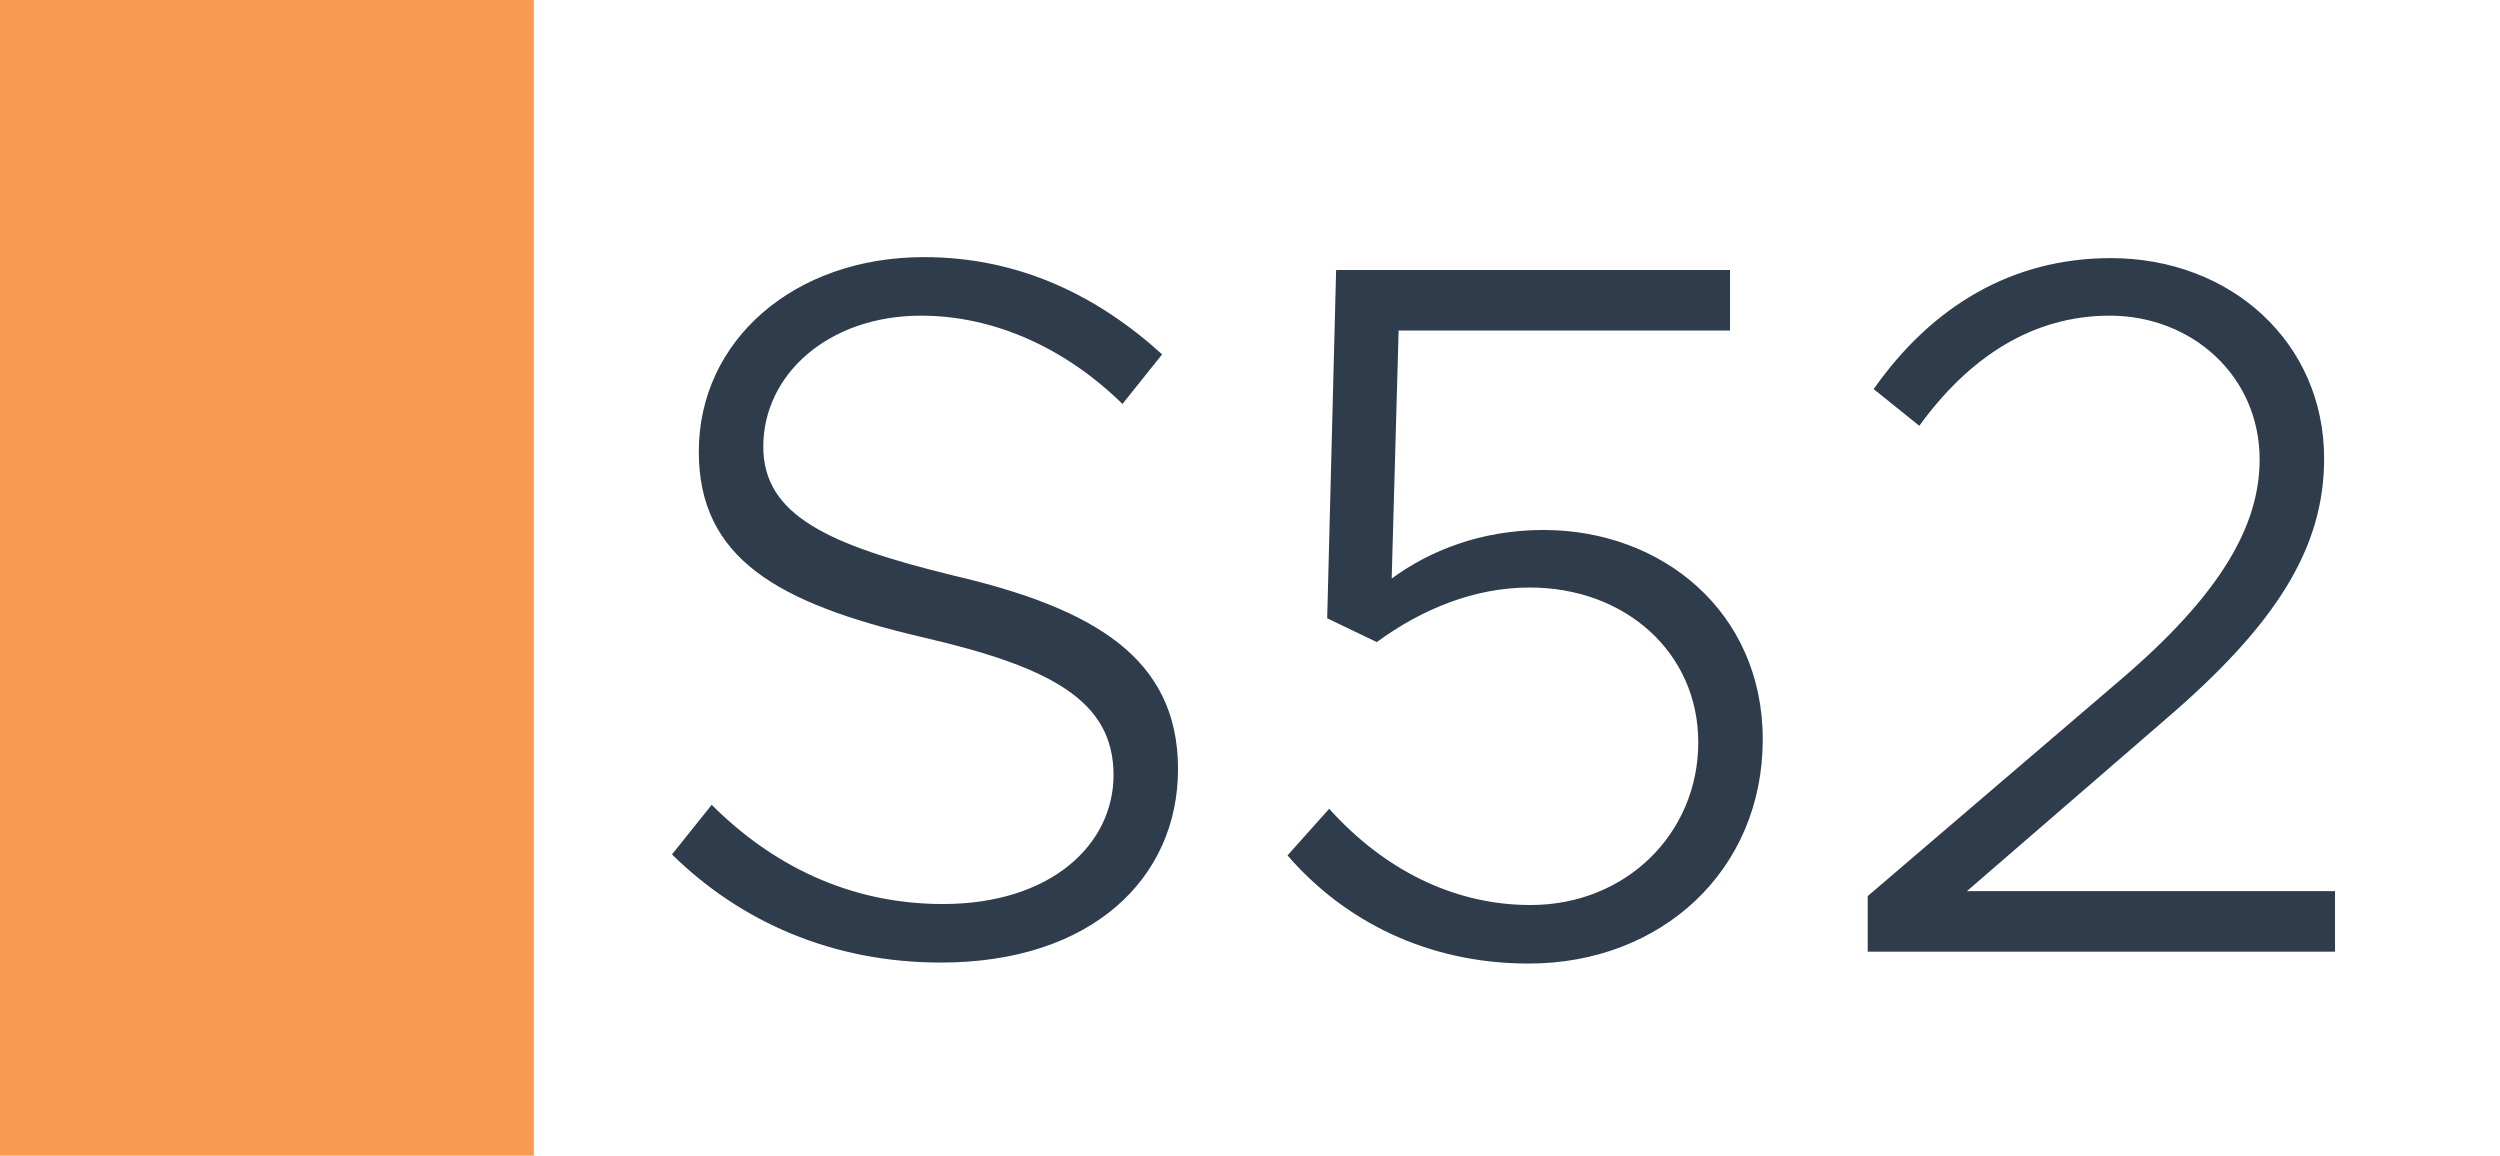 <svg width="1789" height="827" viewBox="0 0 1789 827" fill="none" xmlns="http://www.w3.org/2000/svg">
<rect width="1789" height="827" fill="white"/>
<rect width="382" height="827" fill="#F89A50"/>
<path d="M673.299 688.81C595.909 688.81 529.879 659.7 480.889 611.42L509.289 575.92C551.89 618.52 607.269 646.92 674.719 646.92C752.11 646.92 796.84 604.32 796.84 554.62C796.84 501.37 752.11 477.23 659.809 455.93C556.86 431.79 500.059 399.84 500.059 323.16C500.059 243.64 568.22 184 661.23 184C729.39 184 785.48 211.69 831.63 253.58L803.229 289.08C762.76 249.32 711.64 225.89 659.1 225.89C593.07 225.89 546.21 267.78 546.21 319.61C546.21 368.6 592.359 389.9 682.53 411.91C782.64 435.34 842.99 470.84 842.99 550.36C842.99 628.46 781.22 688.81 673.299 688.81ZM1093.87 689.52C1021.45 689.52 961.809 658.99 921.339 612.13L951.159 578.76C989.499 621.36 1039.2 647.63 1095.29 647.63C1163.45 647.63 1215.28 596.51 1215.28 531.19C1215.28 467.29 1163.45 420.43 1094.58 420.43C1054.82 420.43 1017.19 436.05 985.239 459.48L949.739 442.44L956.129 193.23H1238V236.54H1000.86L995.889 414.04C1022.87 394.16 1059.79 379.25 1104.52 379.25C1189.72 379.25 1261.43 438.18 1261.43 529.06C1261.43 622.78 1189.01 689.52 1093.87 689.52ZM1336.54 681V641.24L1518.3 485.75C1587.88 426.11 1616.99 377.12 1616.99 328.84C1616.99 269.2 1568.71 225.89 1509.78 225.89C1454.4 225.89 1408.96 255.71 1373.46 304.7L1340.8 278.43C1382.69 218.79 1440.2 184.71 1510.49 184.71C1596.4 184.71 1663.14 245.06 1663.14 328.13C1663.14 392.03 1629.06 446.7 1549.54 514.86L1407.54 637.69H1670.95V681H1336.54Z" fill="#2F3C4C"/>
</svg>
